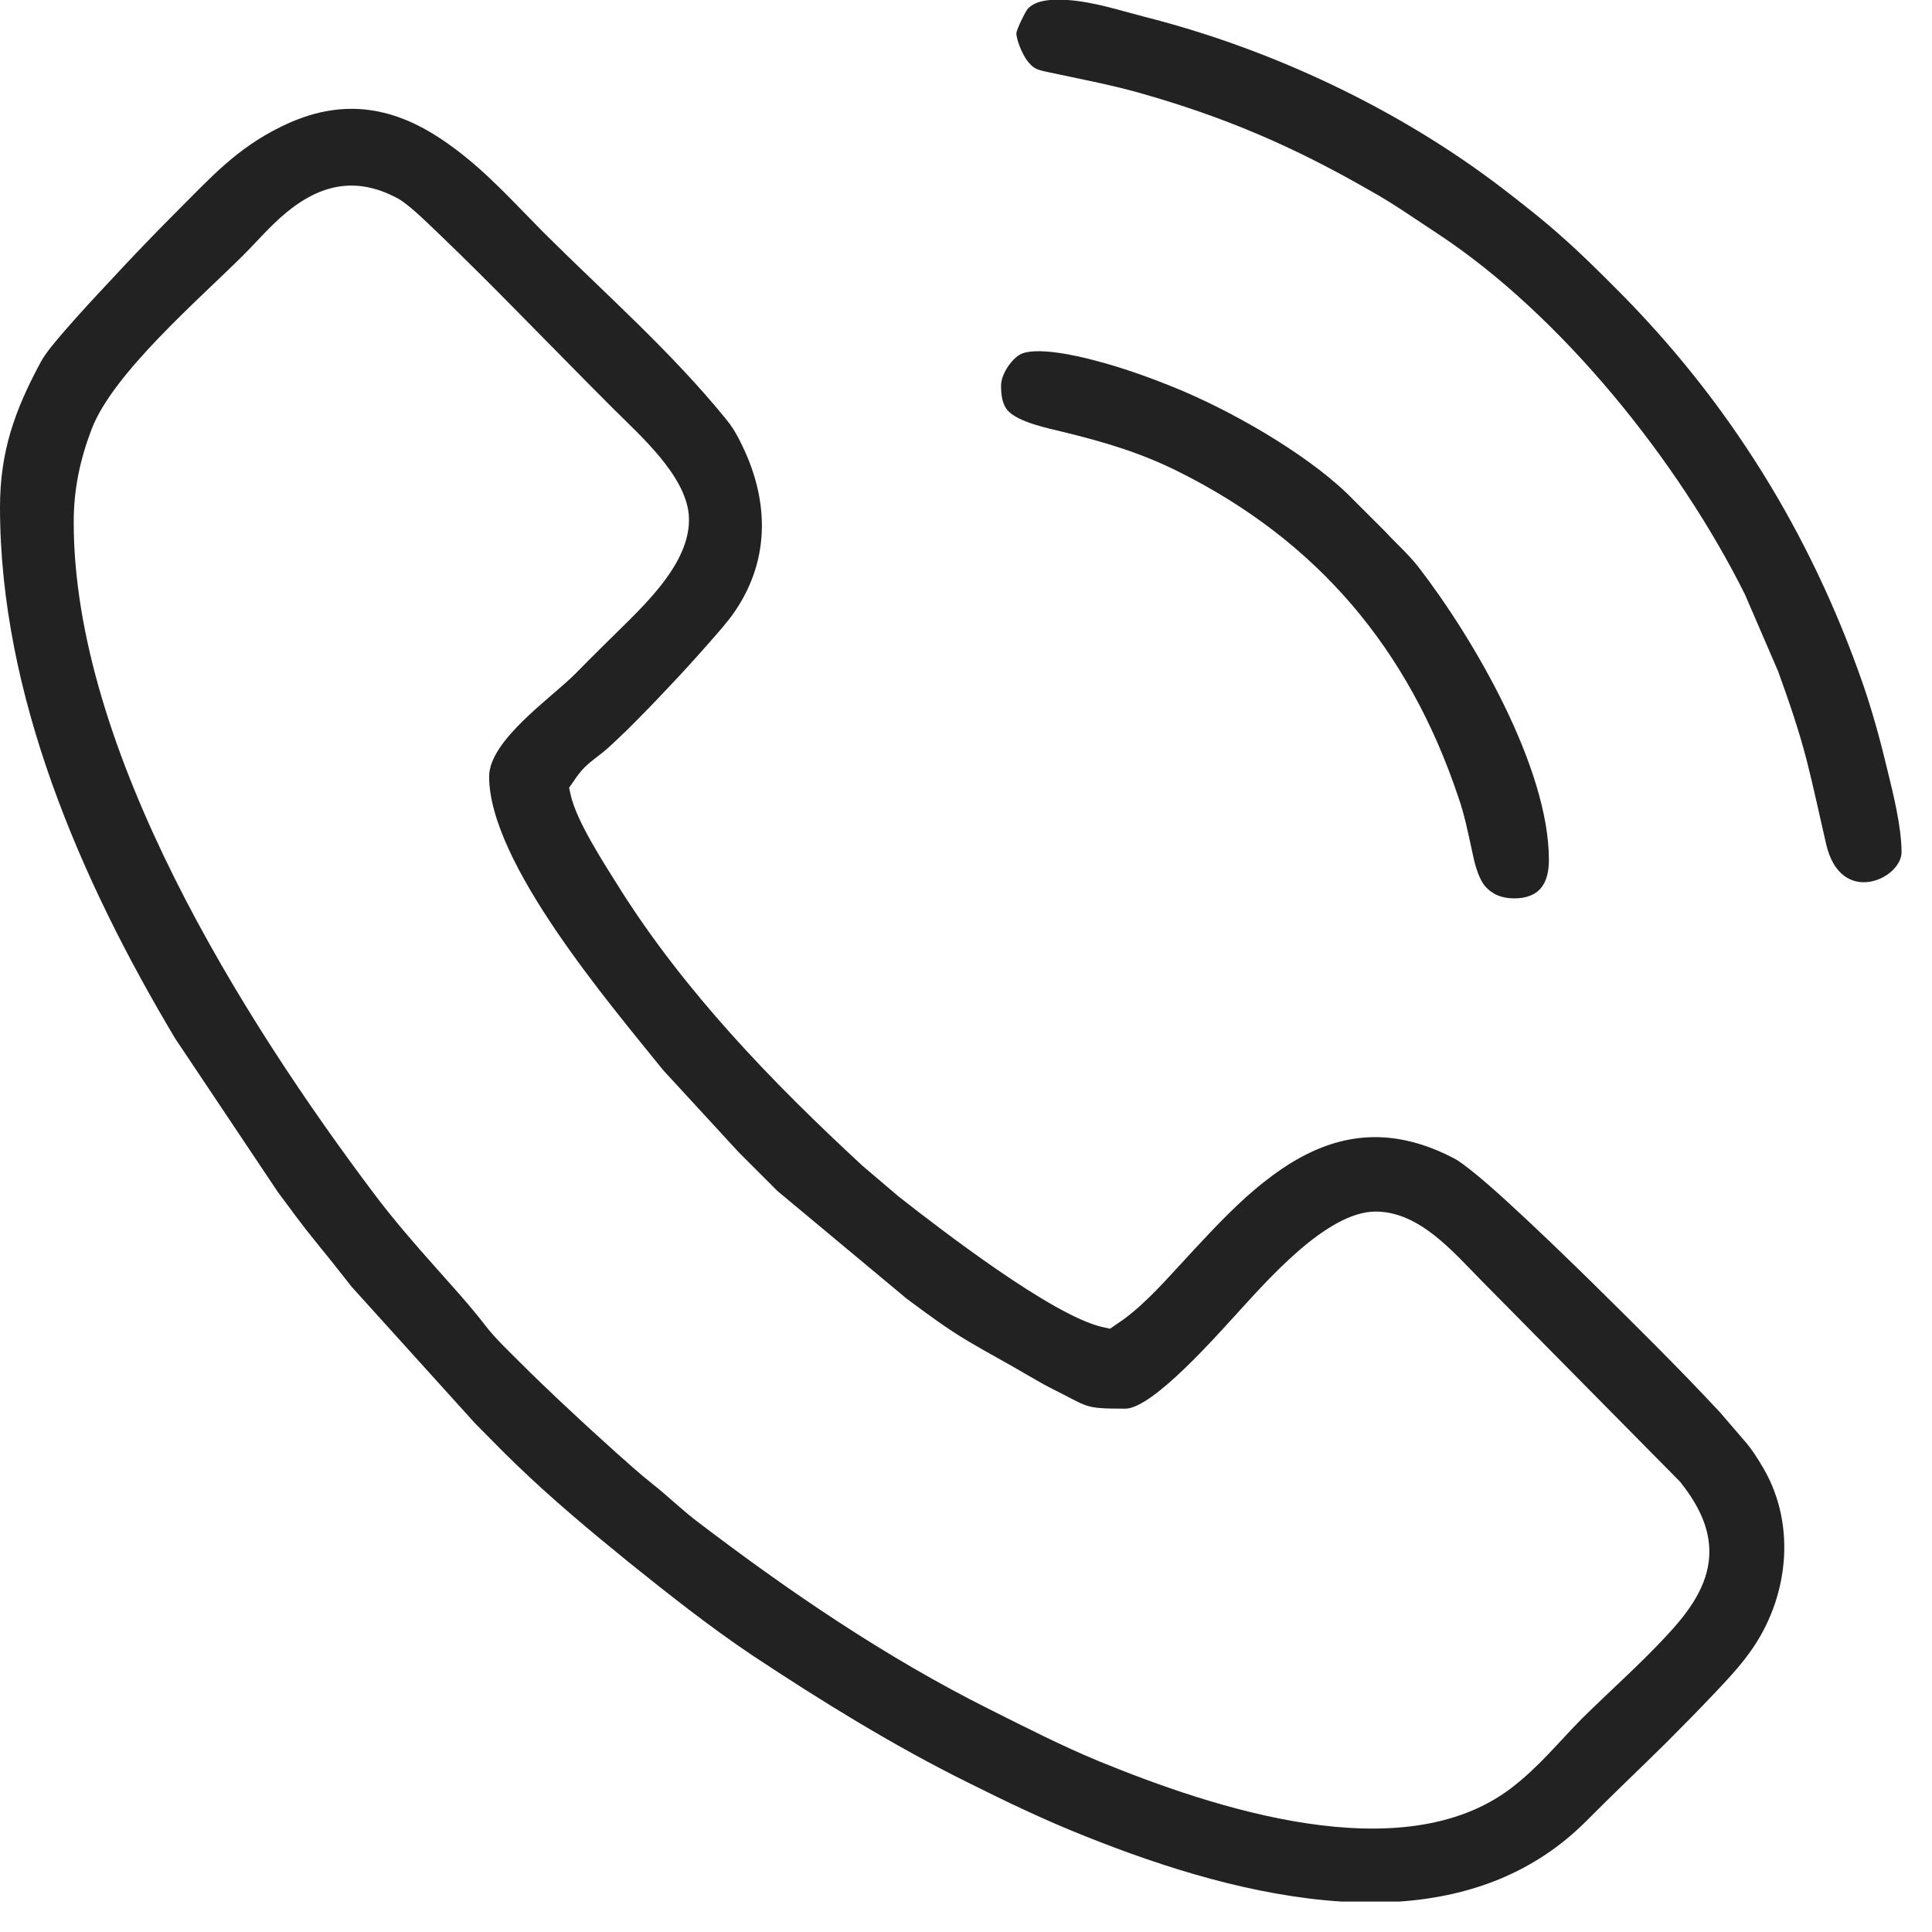 <?xml version="1.0" encoding="UTF-8"?> <svg xmlns="http://www.w3.org/2000/svg" width="58" height="58" viewBox="0 0 58 58" fill="none"> <path fill-rule="evenodd" clip-rule="evenodd" d="M5.26 31.178L8.345 35.791C8.711 36.279 9.067 36.776 9.452 37.245C9.827 37.704 10.193 38.163 10.558 38.632L14.262 42.73C14.675 43.142 15.078 43.564 15.5 43.968C16.559 44.99 17.713 45.956 18.857 46.884C20.057 47.85 21.313 48.843 22.589 49.697C24.67 51.075 26.808 52.397 29.04 53.504C30.203 54.085 31.375 54.648 32.584 55.126C34.994 56.092 37.657 56.917 40.264 57.086H42.017C44.155 56.936 46.077 56.214 47.615 54.676C48.403 53.879 49.219 53.11 50.016 52.322C50.522 51.816 51.019 51.31 51.507 50.794C51.863 50.419 52.238 50.016 52.538 49.594C53.682 48.009 53.944 45.824 52.951 44.099C52.8 43.836 52.575 43.48 52.379 43.264L51.638 42.402C50.381 41.051 49.031 39.72 47.718 38.426C46.893 37.62 46.059 36.813 45.205 36.035C44.886 35.744 44.558 35.453 44.221 35.182C44.052 35.05 43.827 34.863 43.639 34.769C42.364 34.103 41.061 33.916 39.701 34.441C38.848 34.769 38.088 35.332 37.404 35.941C36.691 36.588 36.044 37.301 35.388 38.013C34.844 38.604 34.216 39.298 33.541 39.739L33.325 39.889L33.072 39.833C31.572 39.476 28.271 36.935 26.968 35.913L26.958 35.904L25.899 35.003L25.889 34.994C23.17 32.481 20.535 29.752 18.566 26.611C18.125 25.908 17.328 24.68 17.141 23.901L17.084 23.648L17.235 23.433C17.459 23.095 17.619 22.954 17.938 22.71C18.247 22.485 18.547 22.176 18.828 21.913C19.241 21.501 19.654 21.079 20.047 20.657C20.479 20.207 20.891 19.747 21.304 19.279C21.557 18.988 21.848 18.669 22.064 18.35C23.161 16.738 23.076 14.909 22.204 13.221C22.082 12.977 21.96 12.78 21.782 12.565C20.132 10.54 18.153 8.805 16.306 6.967C15.406 6.057 14.562 5.11 13.512 4.36C11.899 3.188 10.286 2.888 8.43 3.807C7.098 4.463 6.339 5.317 5.317 6.339C4.623 7.033 3.948 7.736 3.282 8.458C2.832 8.936 2.382 9.424 1.95 9.921C1.725 10.183 1.378 10.577 1.219 10.877C0.441 12.321 0 13.559 0 15.228C0 20.854 2.419 26.424 5.26 31.178ZM19.907 32.125L22.176 34.591C22.561 34.975 22.954 35.369 23.339 35.754L27.221 38.989C27.83 39.439 28.44 39.898 29.096 40.282C29.649 40.611 30.221 40.911 30.774 41.239C31.028 41.38 31.281 41.539 31.543 41.67C32.706 42.242 32.49 42.289 33.785 42.289C34.6 42.289 36.541 40.076 37.085 39.486C38.013 38.473 39.823 36.372 41.295 36.372C42.617 36.372 43.63 37.591 44.483 38.454L50.447 44.493L50.466 44.521C51 45.196 51.403 45.974 51.3 46.856C51.197 47.756 50.588 48.515 49.987 49.153C49.2 49.997 48.318 50.775 47.493 51.591C46.771 52.322 46.199 53.044 45.365 53.682C42.083 56.176 36.41 54.273 32.997 52.876C31.881 52.416 30.803 51.863 29.715 51.319C26.583 49.753 23.667 47.765 20.891 45.646C20.441 45.299 20.029 44.896 19.588 44.549C19.222 44.258 18.866 43.94 18.519 43.63C18.032 43.189 17.544 42.749 17.066 42.298C16.55 41.82 16.044 41.333 15.547 40.836C15.228 40.517 14.843 40.151 14.572 39.795C14.103 39.185 13.568 38.604 13.062 38.032C12.443 37.338 11.843 36.644 11.28 35.904C7.258 30.568 2.213 22.523 2.213 15.678C2.213 14.684 2.4 13.812 2.747 12.893C3.385 11.205 5.992 8.974 7.314 7.651C7.614 7.351 7.895 7.033 8.205 6.732C9.302 5.664 10.493 5.167 11.955 5.964C12.321 6.17 12.959 6.817 13.277 7.117C13.981 7.792 14.665 8.477 15.35 9.17C16.372 10.202 17.384 11.243 18.407 12.265C19.213 13.071 20.554 14.243 20.676 15.434C20.788 16.672 19.672 17.835 18.866 18.641C18.332 19.166 17.797 19.691 17.272 20.226C16.569 20.938 14.684 22.223 14.684 23.311C14.684 25.899 18.294 30.118 19.907 32.125Z" fill="#222222"></path> <path fill-rule="evenodd" clip-rule="evenodd" d="M32.05 0H31.534C31.29 0.019 31.009 0.084 30.849 0.272C30.756 0.394 30.531 0.863 30.512 0.994C30.512 1.21 30.7 1.632 30.821 1.8C31.028 2.072 31.122 2.091 31.468 2.166C32.378 2.363 33.297 2.532 34.197 2.785C36.757 3.507 38.829 4.398 41.127 5.72C41.839 6.114 42.495 6.582 43.171 7.023C46.893 9.48 50.4 13.868 52.379 17.835L52.388 17.853L53.363 20.113L53.373 20.132C53.691 21.013 54.001 21.904 54.235 22.814C54.451 23.658 54.629 24.511 54.826 25.355C55.267 27.23 57.086 26.386 57.086 25.58C57.086 24.839 56.833 23.808 56.654 23.086C56.448 22.223 56.204 21.332 55.914 20.498C54.348 16.006 51.891 12.04 48.525 8.674C48.009 8.158 47.484 7.633 46.931 7.145C46.359 6.629 45.749 6.151 45.14 5.682C42.017 3.282 38.182 1.472 34.366 0.506C33.597 0.309 32.847 0.056 32.05 0Z" fill="#222222"></path> <path fill-rule="evenodd" clip-rule="evenodd" d="M41.577 15.95L40.451 14.825C39.157 13.578 36.898 12.293 35.219 11.618C34.45 11.308 33.663 11.027 32.865 10.821C32.387 10.69 31.056 10.38 30.606 10.652C30.334 10.821 30.052 11.252 30.052 11.58C30.052 11.834 30.081 12.133 30.259 12.33C30.568 12.677 31.497 12.865 31.919 12.968C33.147 13.268 34.234 13.587 35.379 14.159C39.57 16.25 42.298 19.504 43.78 23.93C43.968 24.464 44.071 24.998 44.193 25.552C44.258 25.87 44.352 26.264 44.53 26.536C44.605 26.639 44.699 26.733 44.812 26.799C45.074 26.986 45.562 27.014 45.871 26.911C46.368 26.761 46.499 26.292 46.499 25.814C46.499 23.048 44.239 19.166 42.58 17.019C42.27 16.625 41.914 16.316 41.577 15.95Z" fill="#222222"></path> </svg> 